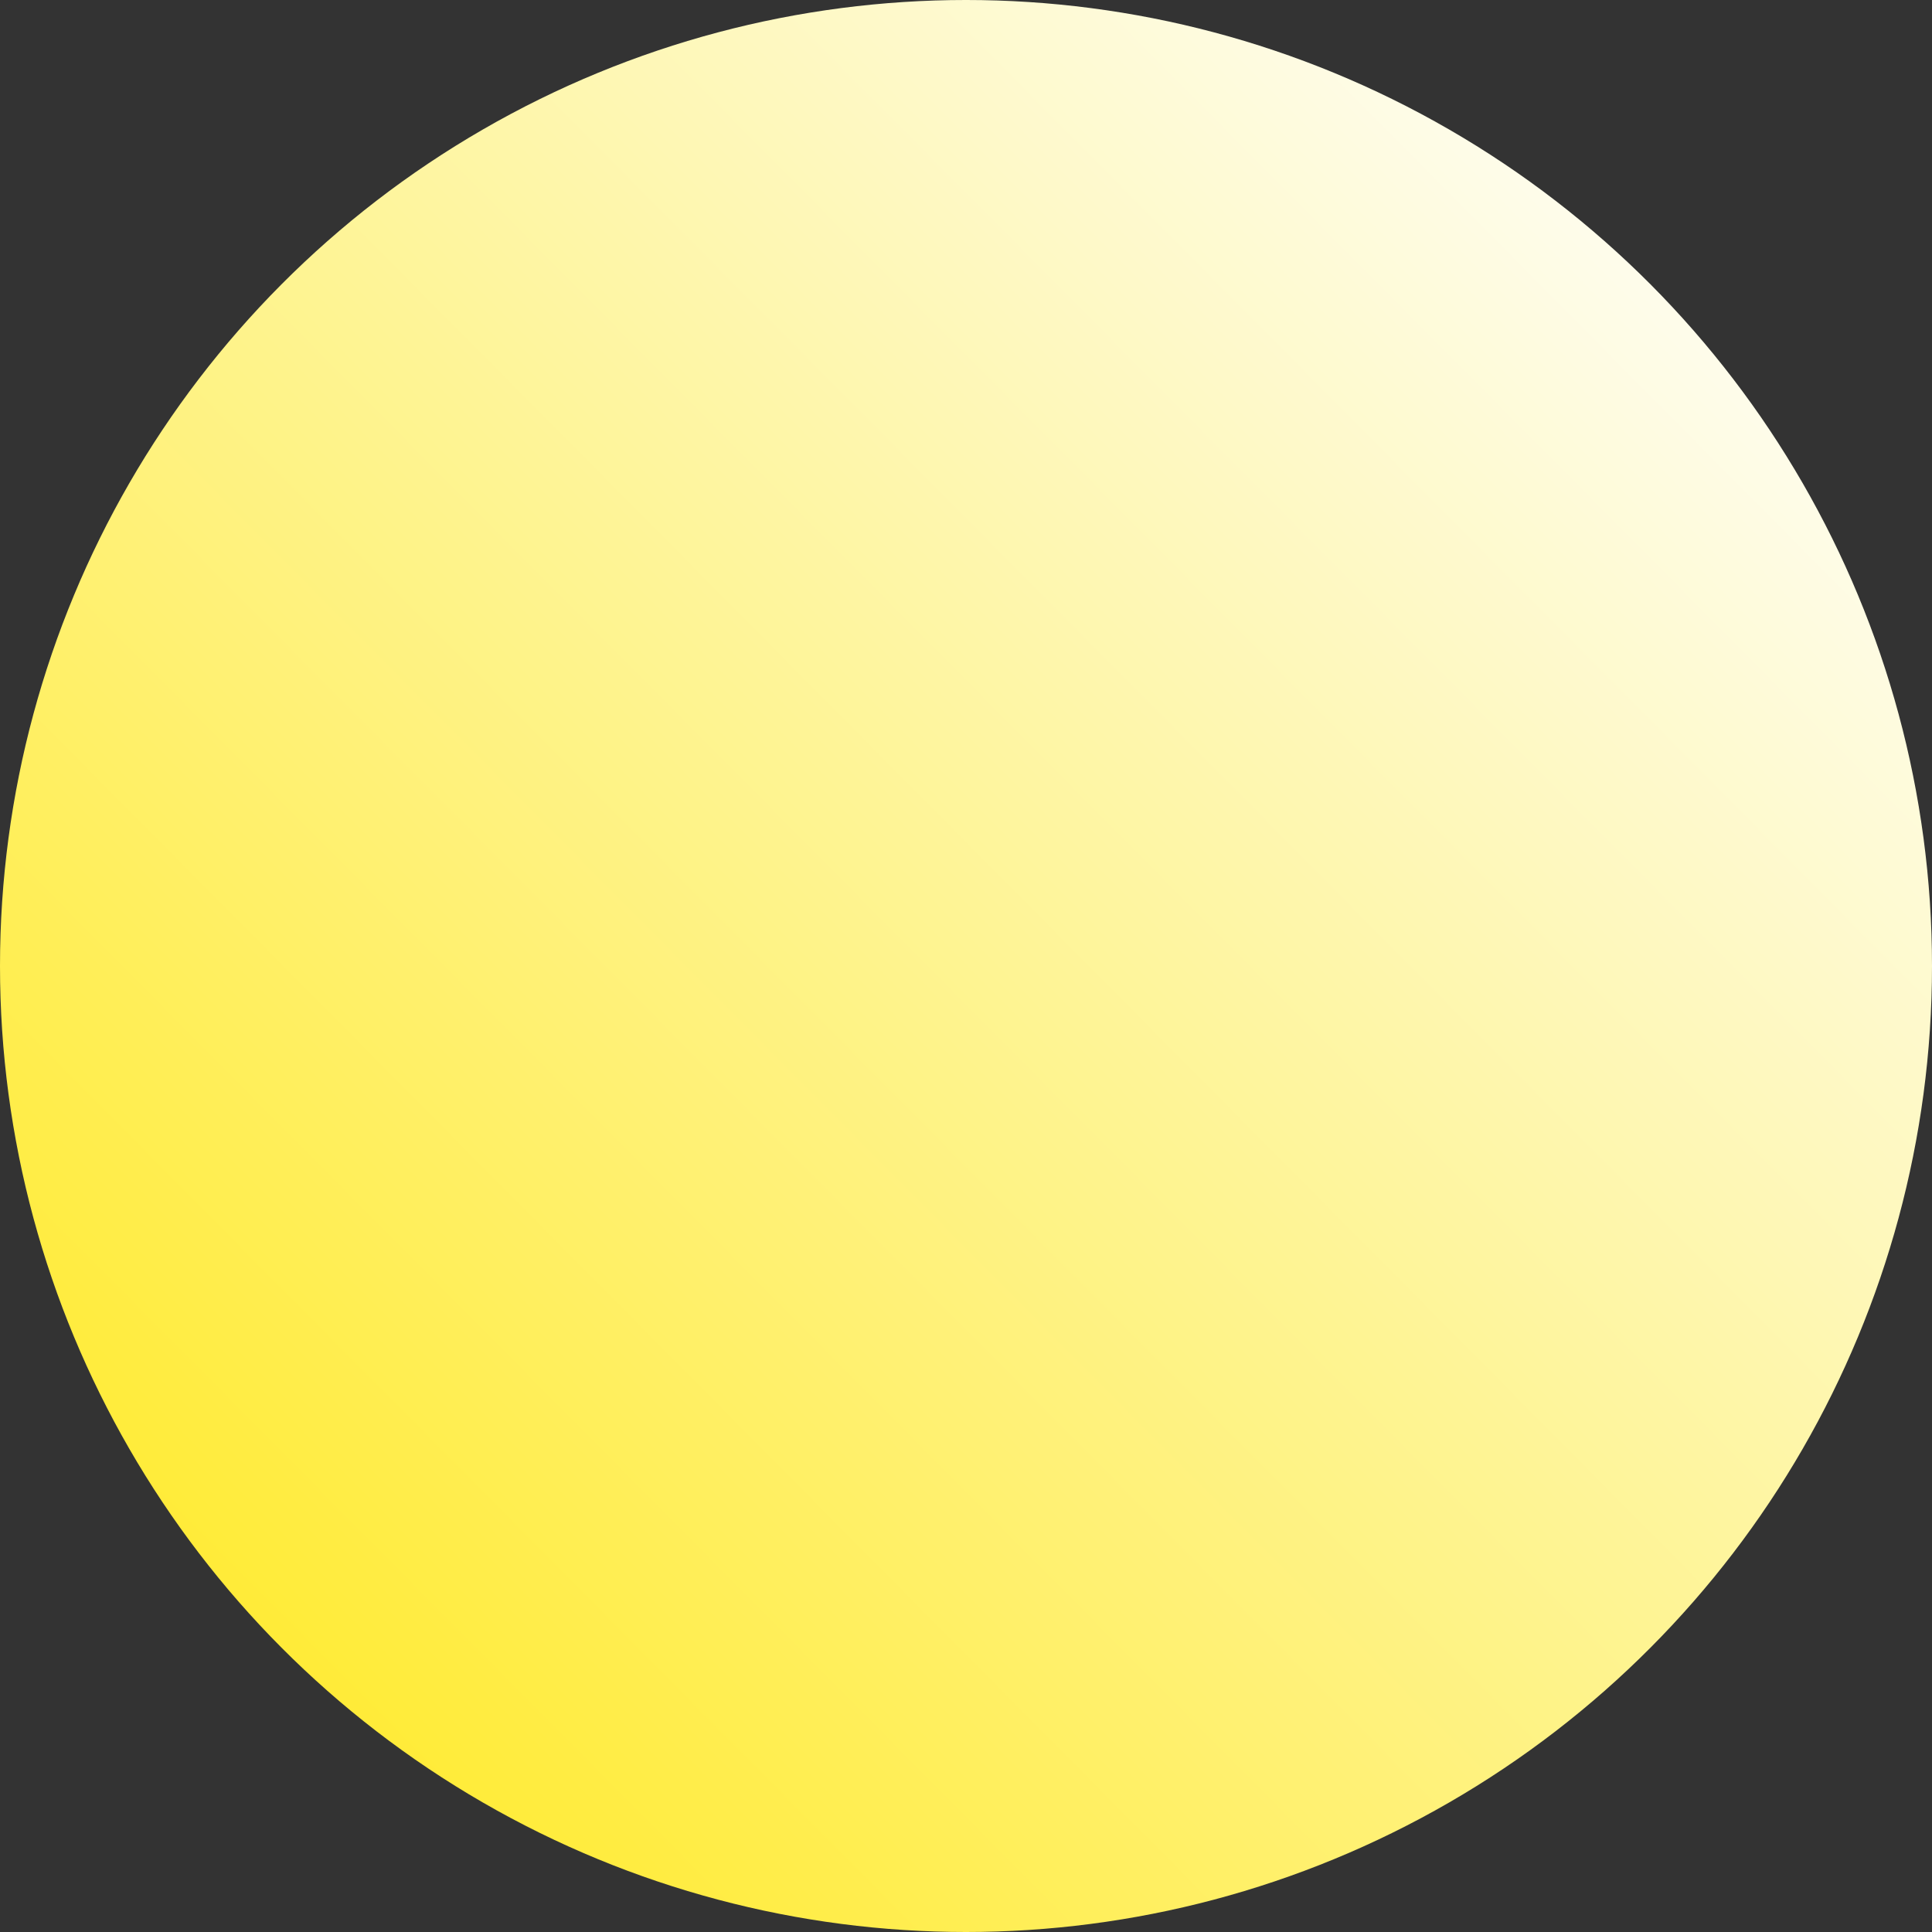 <svg width="57" height="57" viewBox="0 0 57 57" fill="none" xmlns="http://www.w3.org/2000/svg">
<rect x="0" y="0" width="57" height="57" fill="#333333" stroke="none"/>
<circle cx="28.5" cy="28.5" r="28.5" fill="url(#paint0_linear_22_1630)"/>
<defs>
<linearGradient id="paint0_linear_22_1630" x1="48.984" y1="1.17239e-06" x2="-8.5" y2="57" gradientUnits="userSpaceOnUse">
<stop stop-color="#FEFEFE"/>
<stop offset="1" stop-color="#FFE600"/>
</linearGradient>
</defs>
</svg>
